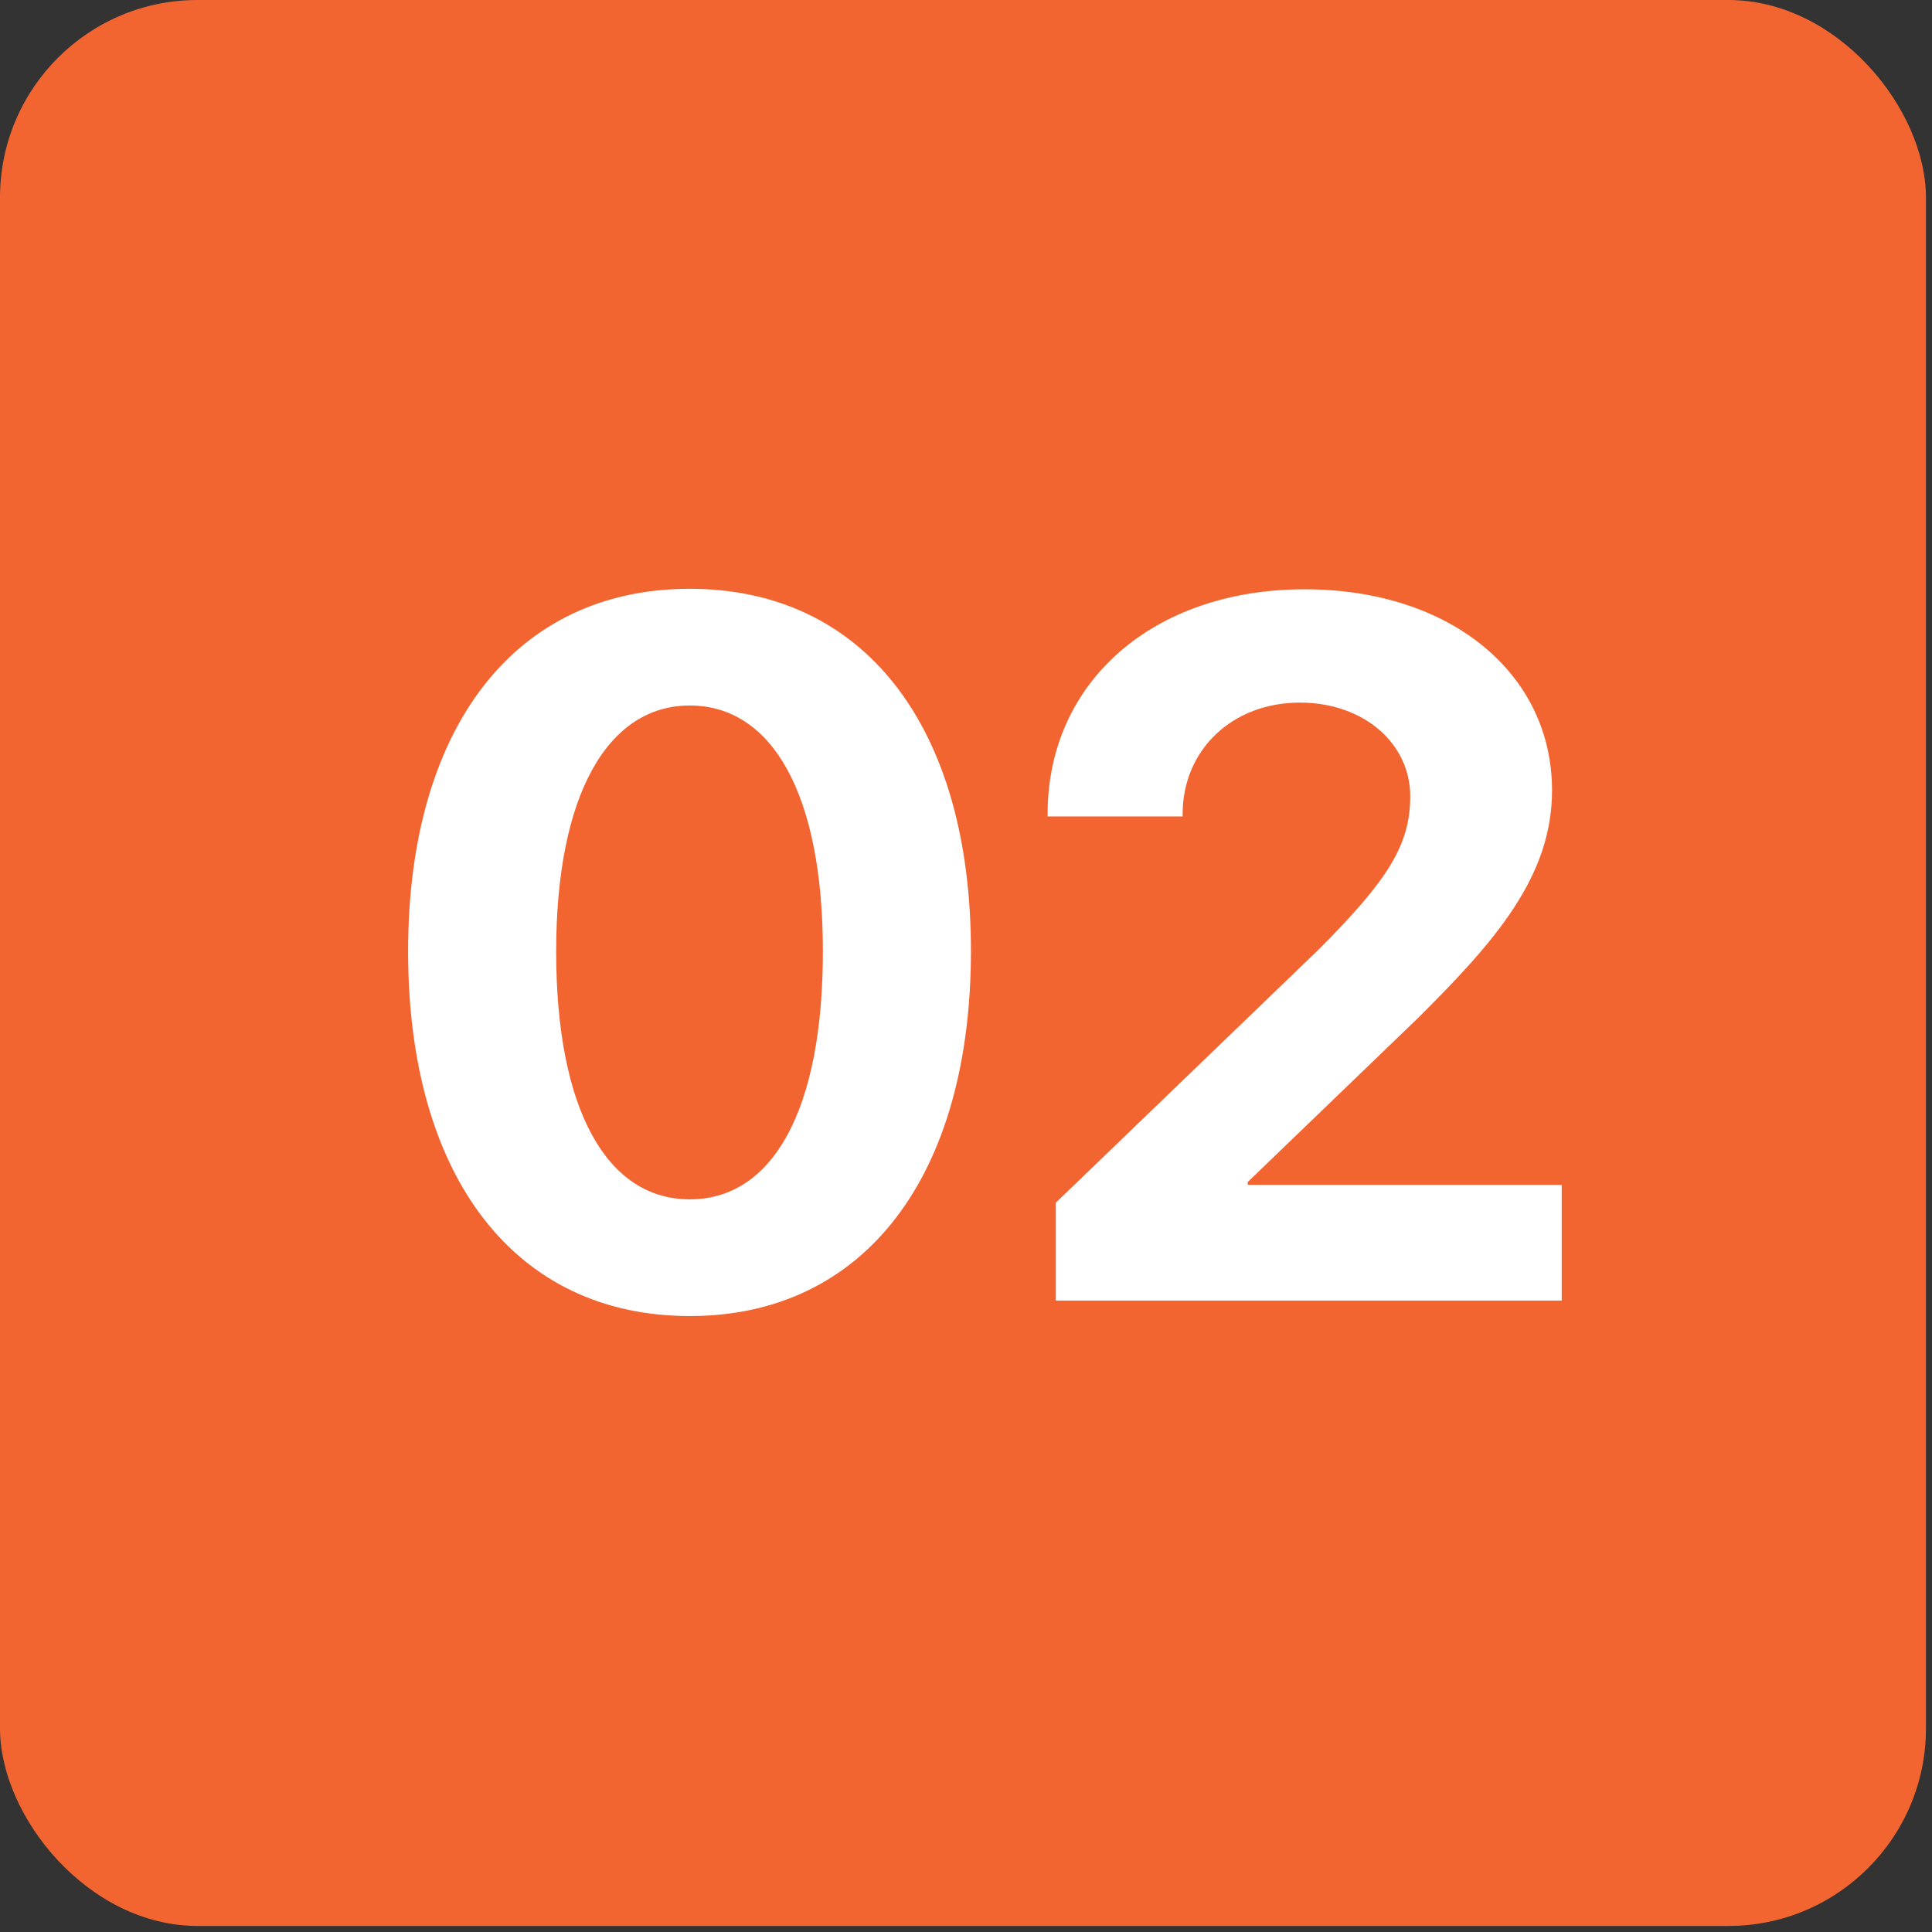 <svg width="54" height="54" viewBox="0 0 54 54" fill="none" xmlns="http://www.w3.org/2000/svg">
<rect x="0" y="0" width="54" height="54" fill="#333333" stroke="none"/>
<rect width="53.831" height="53.831" rx="5.521" fill="#F26531"/>
<path d="M19.279 36.784C14.386 36.784 11.407 32.888 11.407 26.593C11.407 20.312 14.413 16.457 19.279 16.457C24.145 16.457 27.138 20.299 27.138 26.58C27.138 32.861 24.172 36.784 19.279 36.784ZM19.279 33.522C21.598 33.522 23 31.028 23 26.593C23 22.199 21.584 19.719 19.279 19.719C16.988 19.719 15.545 22.213 15.545 26.593C15.545 31.015 16.961 33.522 19.279 33.522ZM29.281 22.752C29.281 19.072 32.219 16.471 36.465 16.471C40.563 16.471 43.38 18.843 43.38 22.091C43.38 24.518 41.763 26.337 39.62 28.467L34.875 33.037V33.117H43.65V36.352H29.51V33.616L36.843 26.553C38.811 24.585 39.417 23.601 39.417 22.253C39.417 20.797 38.137 19.638 36.331 19.638C34.443 19.638 33.055 20.959 33.055 22.752V22.819H29.281V22.752Z" fill="white"/>
</svg>
